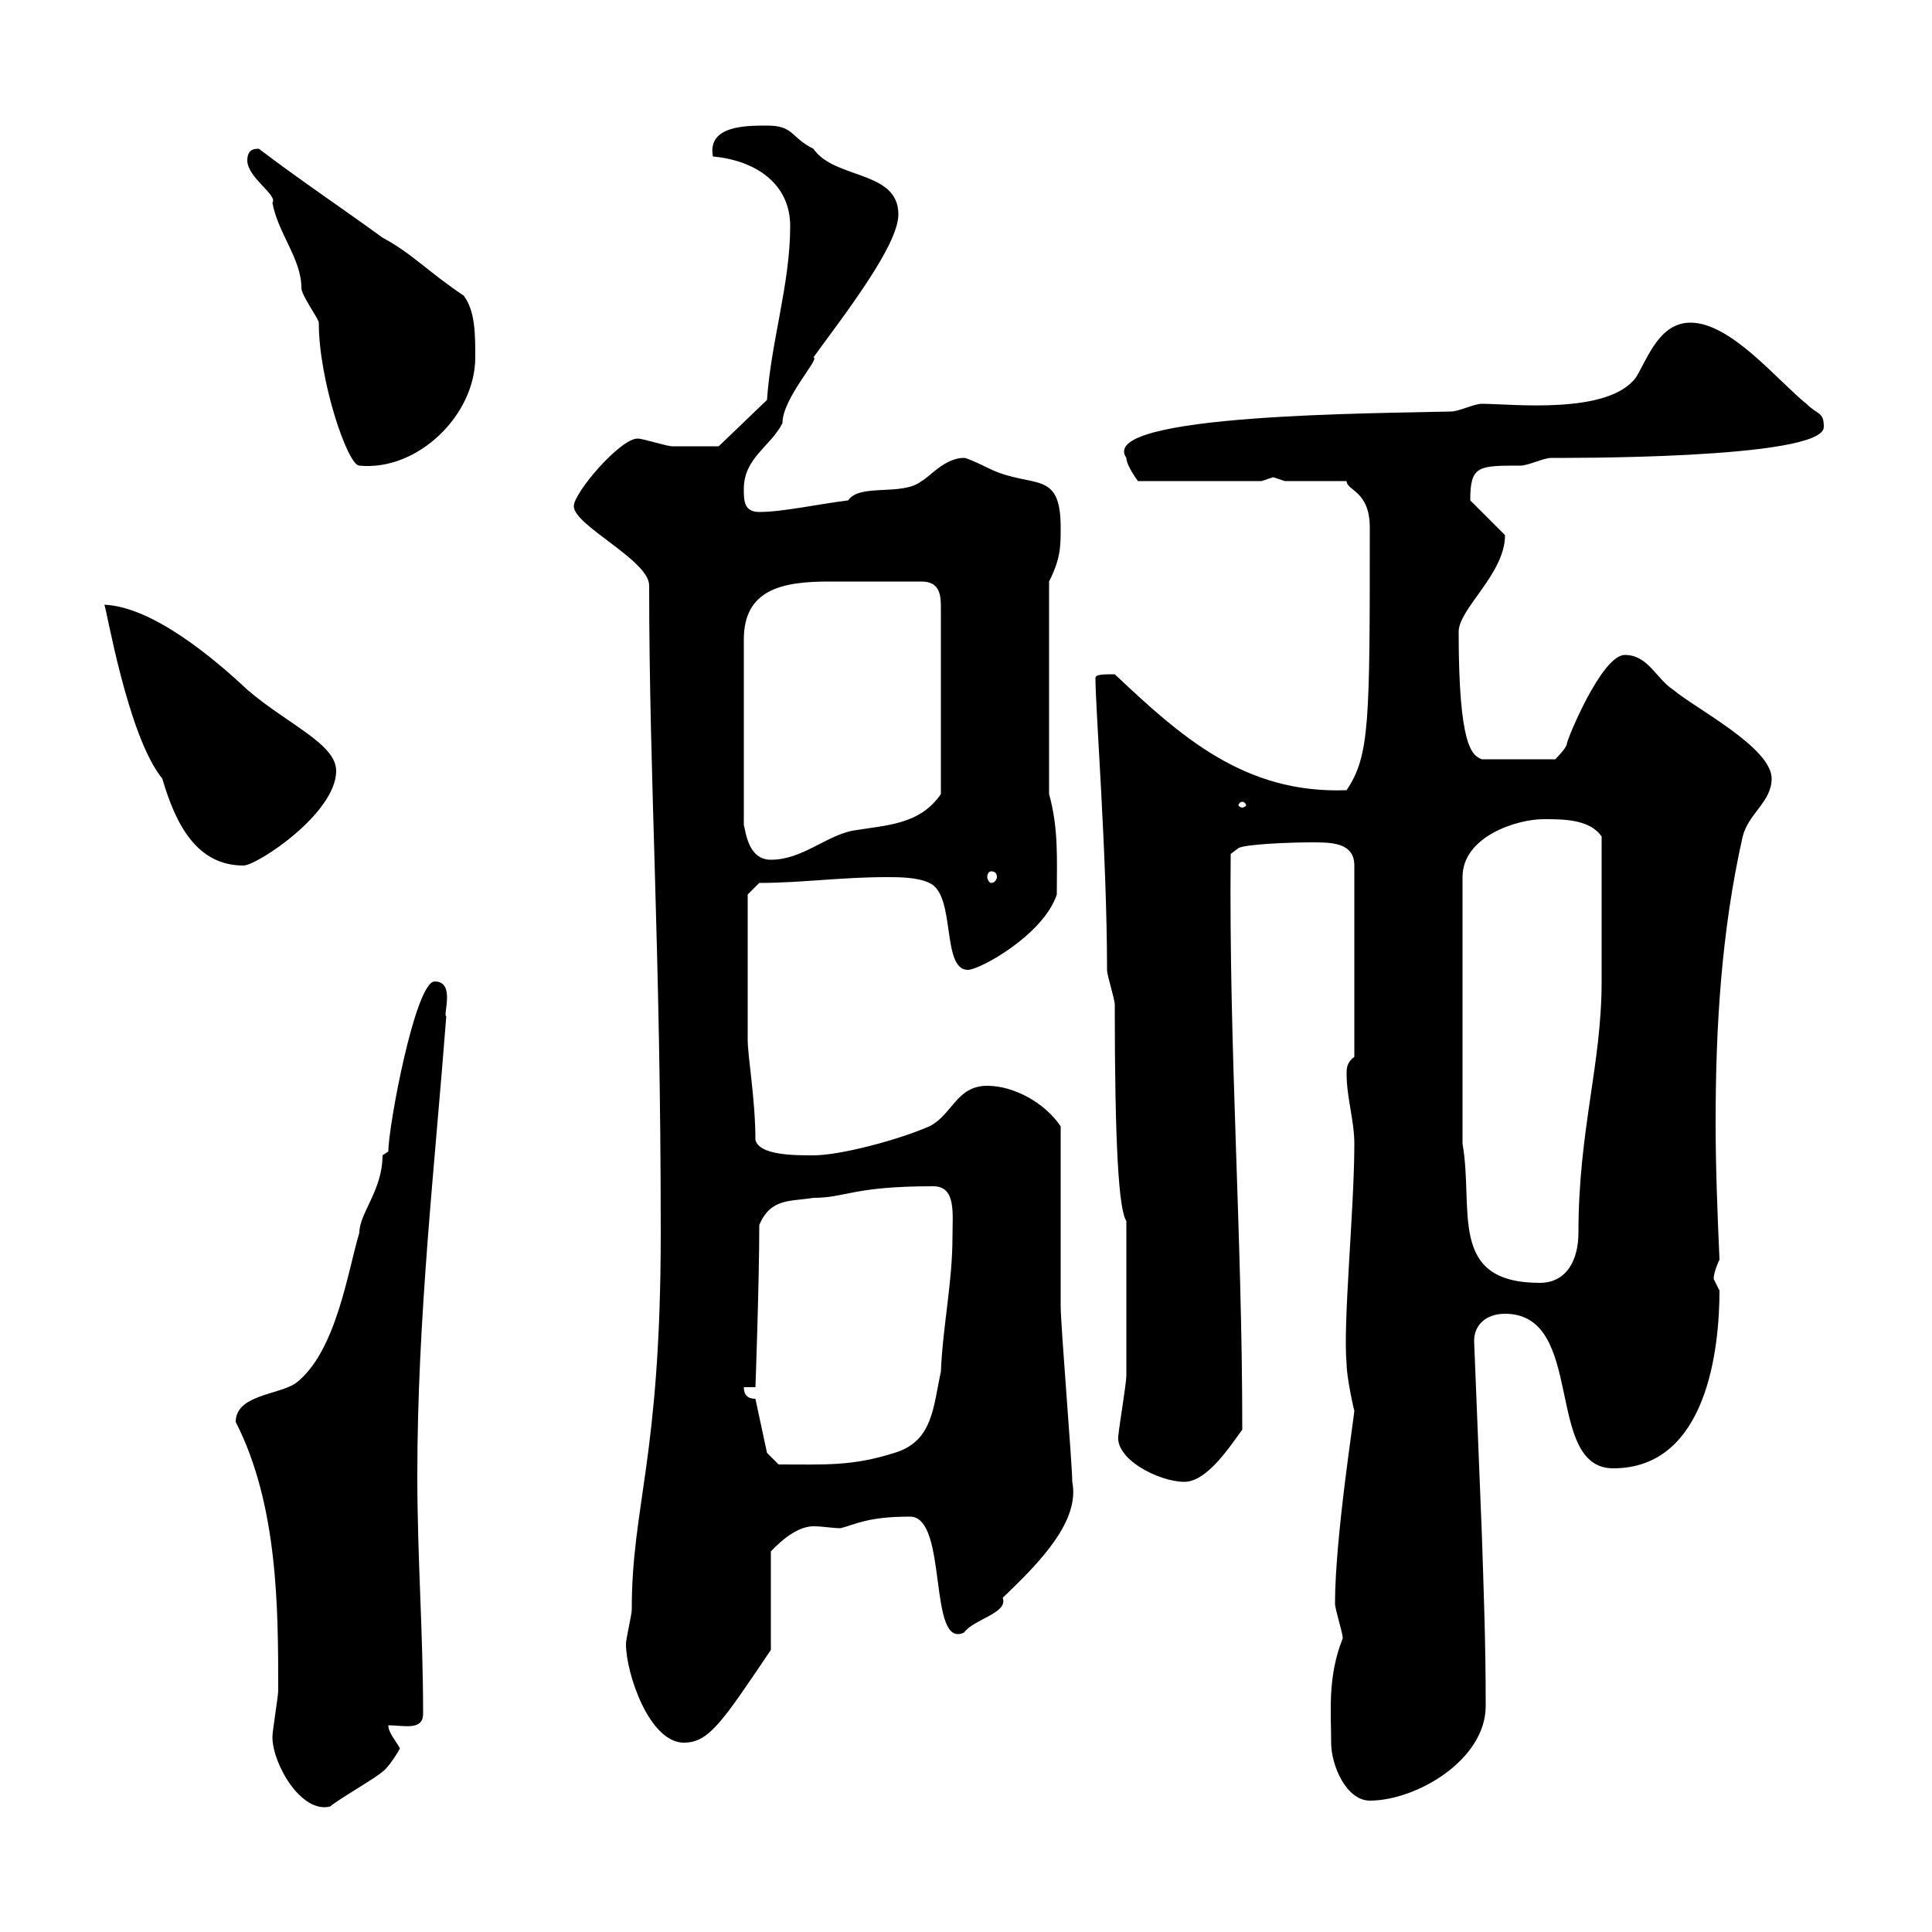 <svg xmlns="http://www.w3.org/2000/svg" xmlns:xlink="http://www.w3.org/1999/xlink" width="300" height="300"><path d="M42.30 269.70C42.30 273.90 46.80 281.70 51.30 280.50C52.20 279.60 58.50 276 59.40 275.10C60.30 274.50 61.80 272.10 62.10 271.50C61.50 270.30 60.30 269.10 60.30 267.90C62.70 267.90 65.70 268.80 65.70 266.10C65.70 253.50 64.80 241.80 64.80 229.20C64.80 204.60 67.50 181.20 69.30 157.80C68.70 157.80 70.80 152.40 67.50 152.40C64.50 152.40 60.30 174.90 60.30 178.80C60.30 178.80 59.40 179.40 59.40 179.40C59.40 184.80 55.80 188.40 55.80 191.40C54 197.40 52.20 210 45.90 214.80C43.20 216.60 36.60 216.60 36.60 220.80C43.20 233.70 43.20 249.90 43.20 262.50C43.20 263.40 42.30 268.80 42.30 269.70ZM206.70 270.60C206.70 274.20 209.10 279.60 212.70 279.60C219.90 279.60 230.70 273.30 230.70 264.90C230.70 255 230.40 247.50 230.10 238.20L228.90 208.20C228.90 205.80 230.70 204 233.70 204C246.30 204 239.70 228 250.50 228C265.20 228 267 209.10 267 200.40C267 200.40 266.10 198.60 266.10 198.60C266.10 197.40 267 195.60 267 195.60C266.70 188.70 266.40 181.50 266.40 174.30C266.40 159.30 267.30 144.60 270.60 129.90C271.50 126.30 275.10 124.50 275.10 120.90C275.10 116.10 263.40 110.10 259.80 107.10C257.10 105.30 255.90 101.70 252.30 101.70C248.70 101.70 243.30 114.90 243.30 115.50C243.30 116.10 241.50 117.90 241.50 117.90L230.10 117.90C228.60 117.30 226.50 116.10 226.50 98.10C226.50 94.50 233.70 89.10 233.70 83.10L228.30 77.70C228.30 72.30 229.50 72.30 236.10 72.30C237.30 72.30 239.70 71.10 240.90 71.10C241.50 71.10 283.20 71.40 283.20 66.30C283.20 63.90 282.30 64.50 280.50 62.70C276 59.10 268.80 50.10 262.50 50.10C257.70 50.10 255.90 55.50 254.10 58.50C249.90 64.50 234.60 62.70 230.10 62.70C228.90 62.70 226.50 63.90 225.30 63.90C214.80 64.20 170.10 64.20 174.90 71.10C174.90 72.30 176.70 74.70 176.70 74.70L195.90 74.70C195.90 74.70 197.70 74.10 197.70 74.10C197.70 74.10 199.50 74.70 199.50 74.70L209.10 74.70C209.10 76.20 212.70 76.20 212.70 81.90C212.70 112.20 212.70 117.30 209.10 122.70C193.20 123.30 183.30 114.30 173.10 104.70C171.30 104.70 170.10 104.70 170.10 105.30C170.10 110.10 171.90 132.90 171.90 150.60C171.90 151.50 173.10 155.10 173.10 156C173.10 177.60 173.70 187.80 174.90 189.60C174.90 199.20 174.90 209.40 174.90 213.60C174.90 214.80 173.70 222 173.70 222.60C172.80 226.50 180 230.10 183.90 230.10C187.50 230.10 191.10 224.40 192.90 222C192.90 191.70 190.80 162.90 191.10 132.60L192.30 131.70C193.20 131.10 200.10 130.80 203.70 130.80C206.70 130.80 210.30 130.80 210.30 134.40L210.30 164.10C209.10 165 209.10 165.90 209.10 166.80C209.10 170.40 210.30 174 210.30 177.60C210.30 187.80 208.50 205.50 209.10 211.80C209.10 213.90 210.30 219.30 210.30 219C210.30 219.90 207.30 238.80 207.30 249C207.30 249.90 208.50 253.50 208.50 254.40C206.10 260.40 206.70 265.80 206.70 270.60ZM97.20 255.30C97.20 259.80 100.80 270.60 106.20 270.60C110.10 270.60 112.20 267.30 119.70 256.20L119.70 240.90C120.30 240.30 123.30 237 126.30 237C127.80 237 129.30 237.30 130.50 237.30C132.90 236.70 134.70 235.50 141.30 235.50C147.30 235.50 144 256.20 149.70 253.50C151.20 251.40 156.60 250.50 155.70 248.10C161.70 242.40 167.70 236.10 166.50 230.10C166.50 227.40 164.70 205.80 164.70 202.80C164.70 198.60 164.70 179.40 164.70 174.90C162.30 171.30 157.50 168.60 153.30 168.60C148.50 168.60 147.90 173.10 144.30 174.90C139.50 177 130.50 179.40 126.30 179.40C123.30 179.40 117.90 179.40 117.30 177C117.30 170.70 116.10 164.10 116.10 161.40L116.10 138.90L117.90 137.10C124.50 137.10 130.50 136.20 137.70 136.20C139.50 136.20 142.50 136.20 144.30 137.10C148.50 138.90 146.10 150.60 150.30 150.60C152.10 150.60 162 145.20 164.10 138.90C164.10 133.50 164.40 128.70 162.90 123.30L162.90 90.30C164.70 86.70 164.70 84.90 164.70 81.90C164.70 72.90 160.50 75.90 153.90 72.90C153.90 72.90 150.30 71.10 149.70 71.10C146.70 71.10 144.30 74.10 143.10 74.70C140.10 77.10 133.50 75 131.70 77.70C126.90 78.30 121.50 79.50 117.90 79.50C115.50 79.50 115.50 77.70 115.50 75.90C115.50 71.10 119.70 69.30 121.50 65.70C121.50 61.80 127.50 55.50 126.30 55.50C131.10 48.90 139.50 38.10 139.50 33.30C139.50 26.40 129.60 27.90 126.30 23.10C122.70 21.30 123.30 19.50 119.10 19.50C115.80 19.50 109.80 19.50 110.70 24.30C117.30 24.90 122.70 28.50 122.70 35.10C122.70 44.10 119.70 53.10 119.10 62.10L111.60 69.30C111.30 69.30 108 69.30 104.40 69.30C103.50 69.30 99.90 68.10 99 68.10C96.30 68.10 89.10 76.50 89.10 78.60C89.10 81.60 100.80 87 100.80 90.90C100.80 121.20 102.60 147.30 102.60 191.40C102.60 226.50 98.10 233.70 98.10 249.90C98.10 250.80 97.20 254.40 97.20 255.30ZM119.10 225.60L117.30 217.20C116.10 217.20 115.50 216.60 115.50 215.40L117.30 215.40C117.30 215.70 117.90 198.90 117.90 190.20C119.70 186 122.70 186.60 126.30 186C131.40 186 132.30 184.20 144.90 184.20C148.50 184.20 147.90 188.40 147.90 192C147.90 199.20 146.40 205.80 146.10 213C144.90 218.40 144.90 223.80 138.90 225.60C132.30 227.70 128.10 227.40 120.90 227.40ZM227.10 177.60L227.10 136.20C227.10 129.90 235.50 127.20 239.70 127.20C242.70 127.20 246.90 127.20 248.70 129.90C248.70 144.30 248.70 149.10 248.70 152.40C248.70 165.30 245.10 175.50 245.10 191.40C245.10 195.60 243.30 199.20 239.10 199.20C224.70 199.20 228.90 187.80 227.10 177.60ZM153.90 135.30C154.50 135.30 154.80 135.60 154.80 136.20C154.80 136.50 154.50 137.10 153.90 137.10C153.60 137.10 153.30 136.50 153.30 136.20C153.30 135.60 153.60 135.30 153.90 135.30ZM16.20 93.90C16.50 94.20 19.80 114.30 25.20 120.90C27.30 128.10 30.60 134.40 37.80 134.40C39.90 134.40 52.20 126.30 52.20 119.70C52.20 115.50 44.70 112.50 38.40 107.10C33.30 102.30 23.70 94.20 16.20 93.90ZM128.70 90.30L143.10 90.30C146.10 90.30 146.10 92.70 146.10 94.50L146.10 123.30C142.80 128.10 137.70 128.10 132.30 129C128.10 129.90 124.50 133.50 119.70 133.50C116.10 133.50 115.80 129 115.50 128.10L115.50 99.30C115.50 91.50 121.50 90.30 128.70 90.30ZM192.90 124.50C193.20 124.50 193.50 124.80 193.50 125.10C193.50 125.10 193.20 125.40 192.90 125.40C192.60 125.40 192.30 125.10 192.30 125.10C192.30 124.80 192.60 124.50 192.90 124.50ZM38.40 24.90C38.40 27.60 43.20 30.30 42.30 31.50C43.20 36.30 46.80 40.20 46.80 44.70C46.80 45.90 49.50 49.50 49.50 50.10C49.50 59.10 54 72.30 55.80 72.30C64.80 73.20 73.80 64.50 73.80 55.50C73.80 51.90 73.80 48.30 72 45.90C66.60 42.30 63.90 39.30 59.40 36.90C52.80 32.10 46.50 27.90 40.20 23.10C39.60 23.10 38.40 23.10 38.40 24.90Z"/></svg>